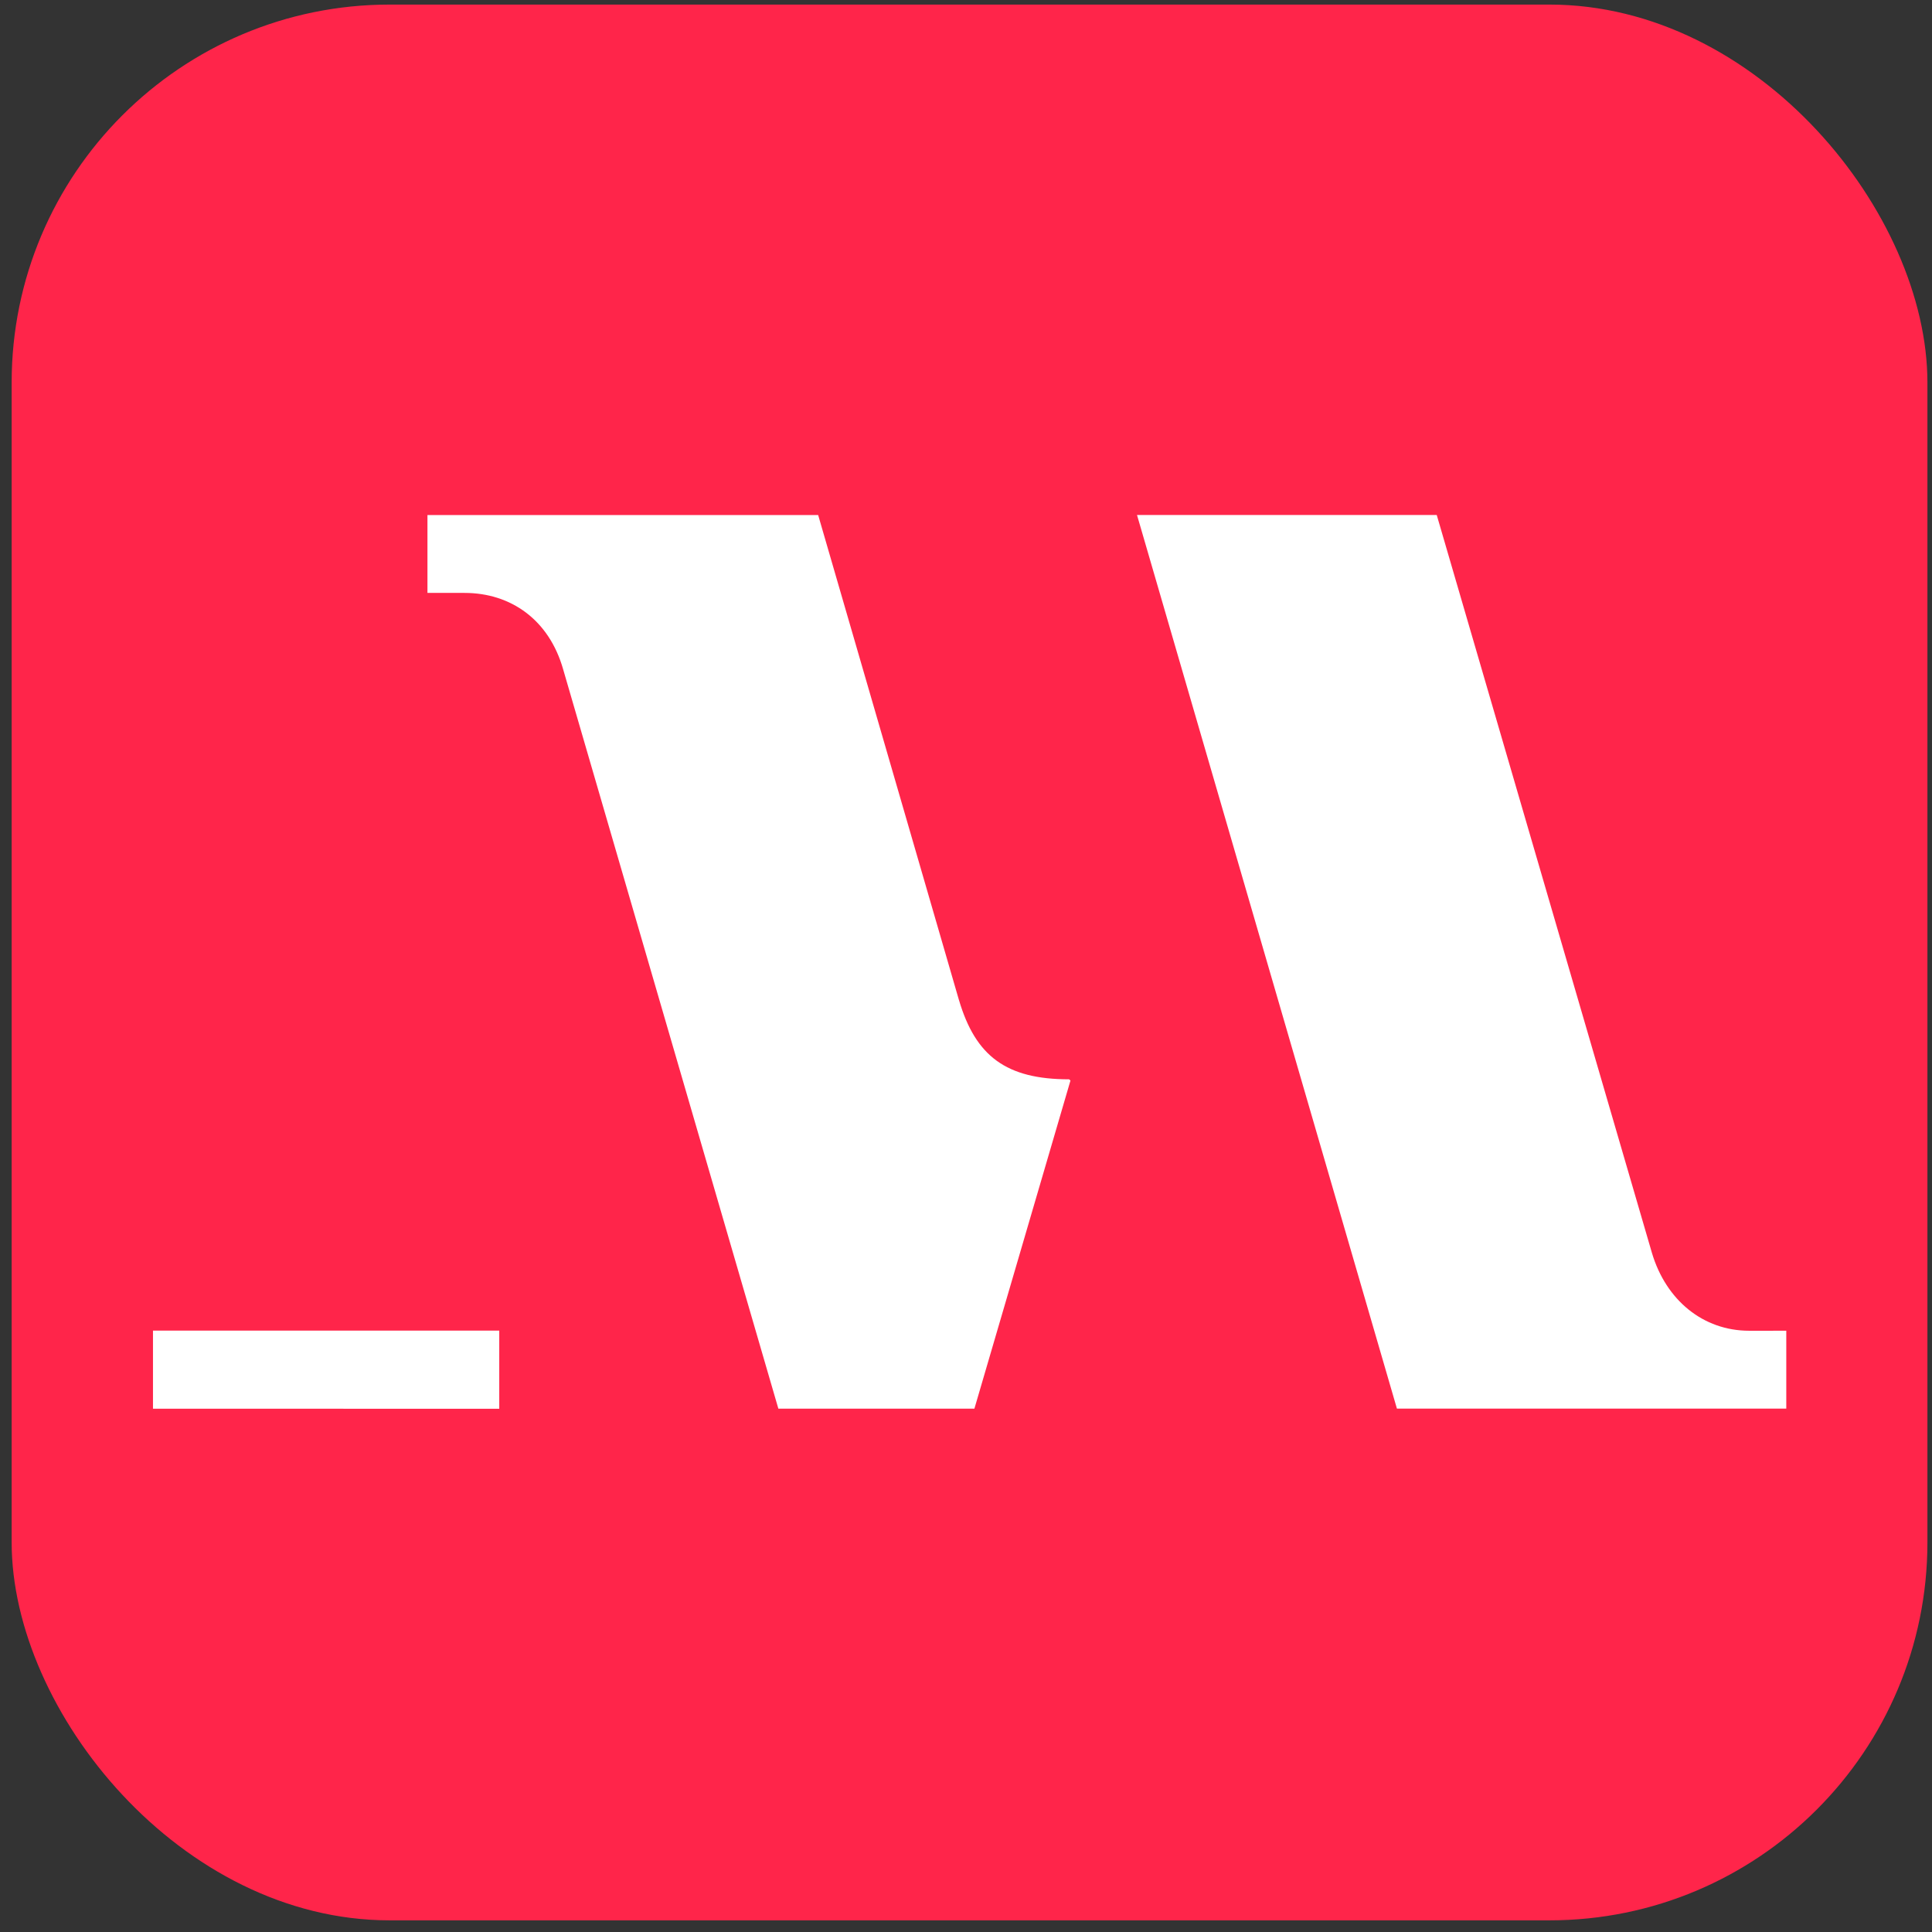 <svg fill="none" height="92" viewBox="0 0 92 92" width="92" xmlns="http://www.w3.org/2000/svg"><rect x="0" y="0" width="92" height="92" fill="#333333" stroke="none"/><rect fill="#ff254a" height="91.227" rx="18" width="91.227" x=".555" y=".218"/><path clip-rule="evenodd" d="m83.295 63.369c-2.195 0-3.962-1.456-4.632-3.708l-10.247-35.138h-14.273l12.377 42.553h18.541v-3.708zm-37.63-15.745-6.705-23.098h-18.605v3.708h1.767c2.202 0 4.026 1.278 4.696 3.643l10.247 35.202h9.335l4.575-15.626-.065-.057c-2.986-0-4.453-1.094-5.244-3.772zm-38.38 19.458v-3.721h16.489v.007 3.708.007z" fill="#fff" fill-rule="evenodd"/></svg>